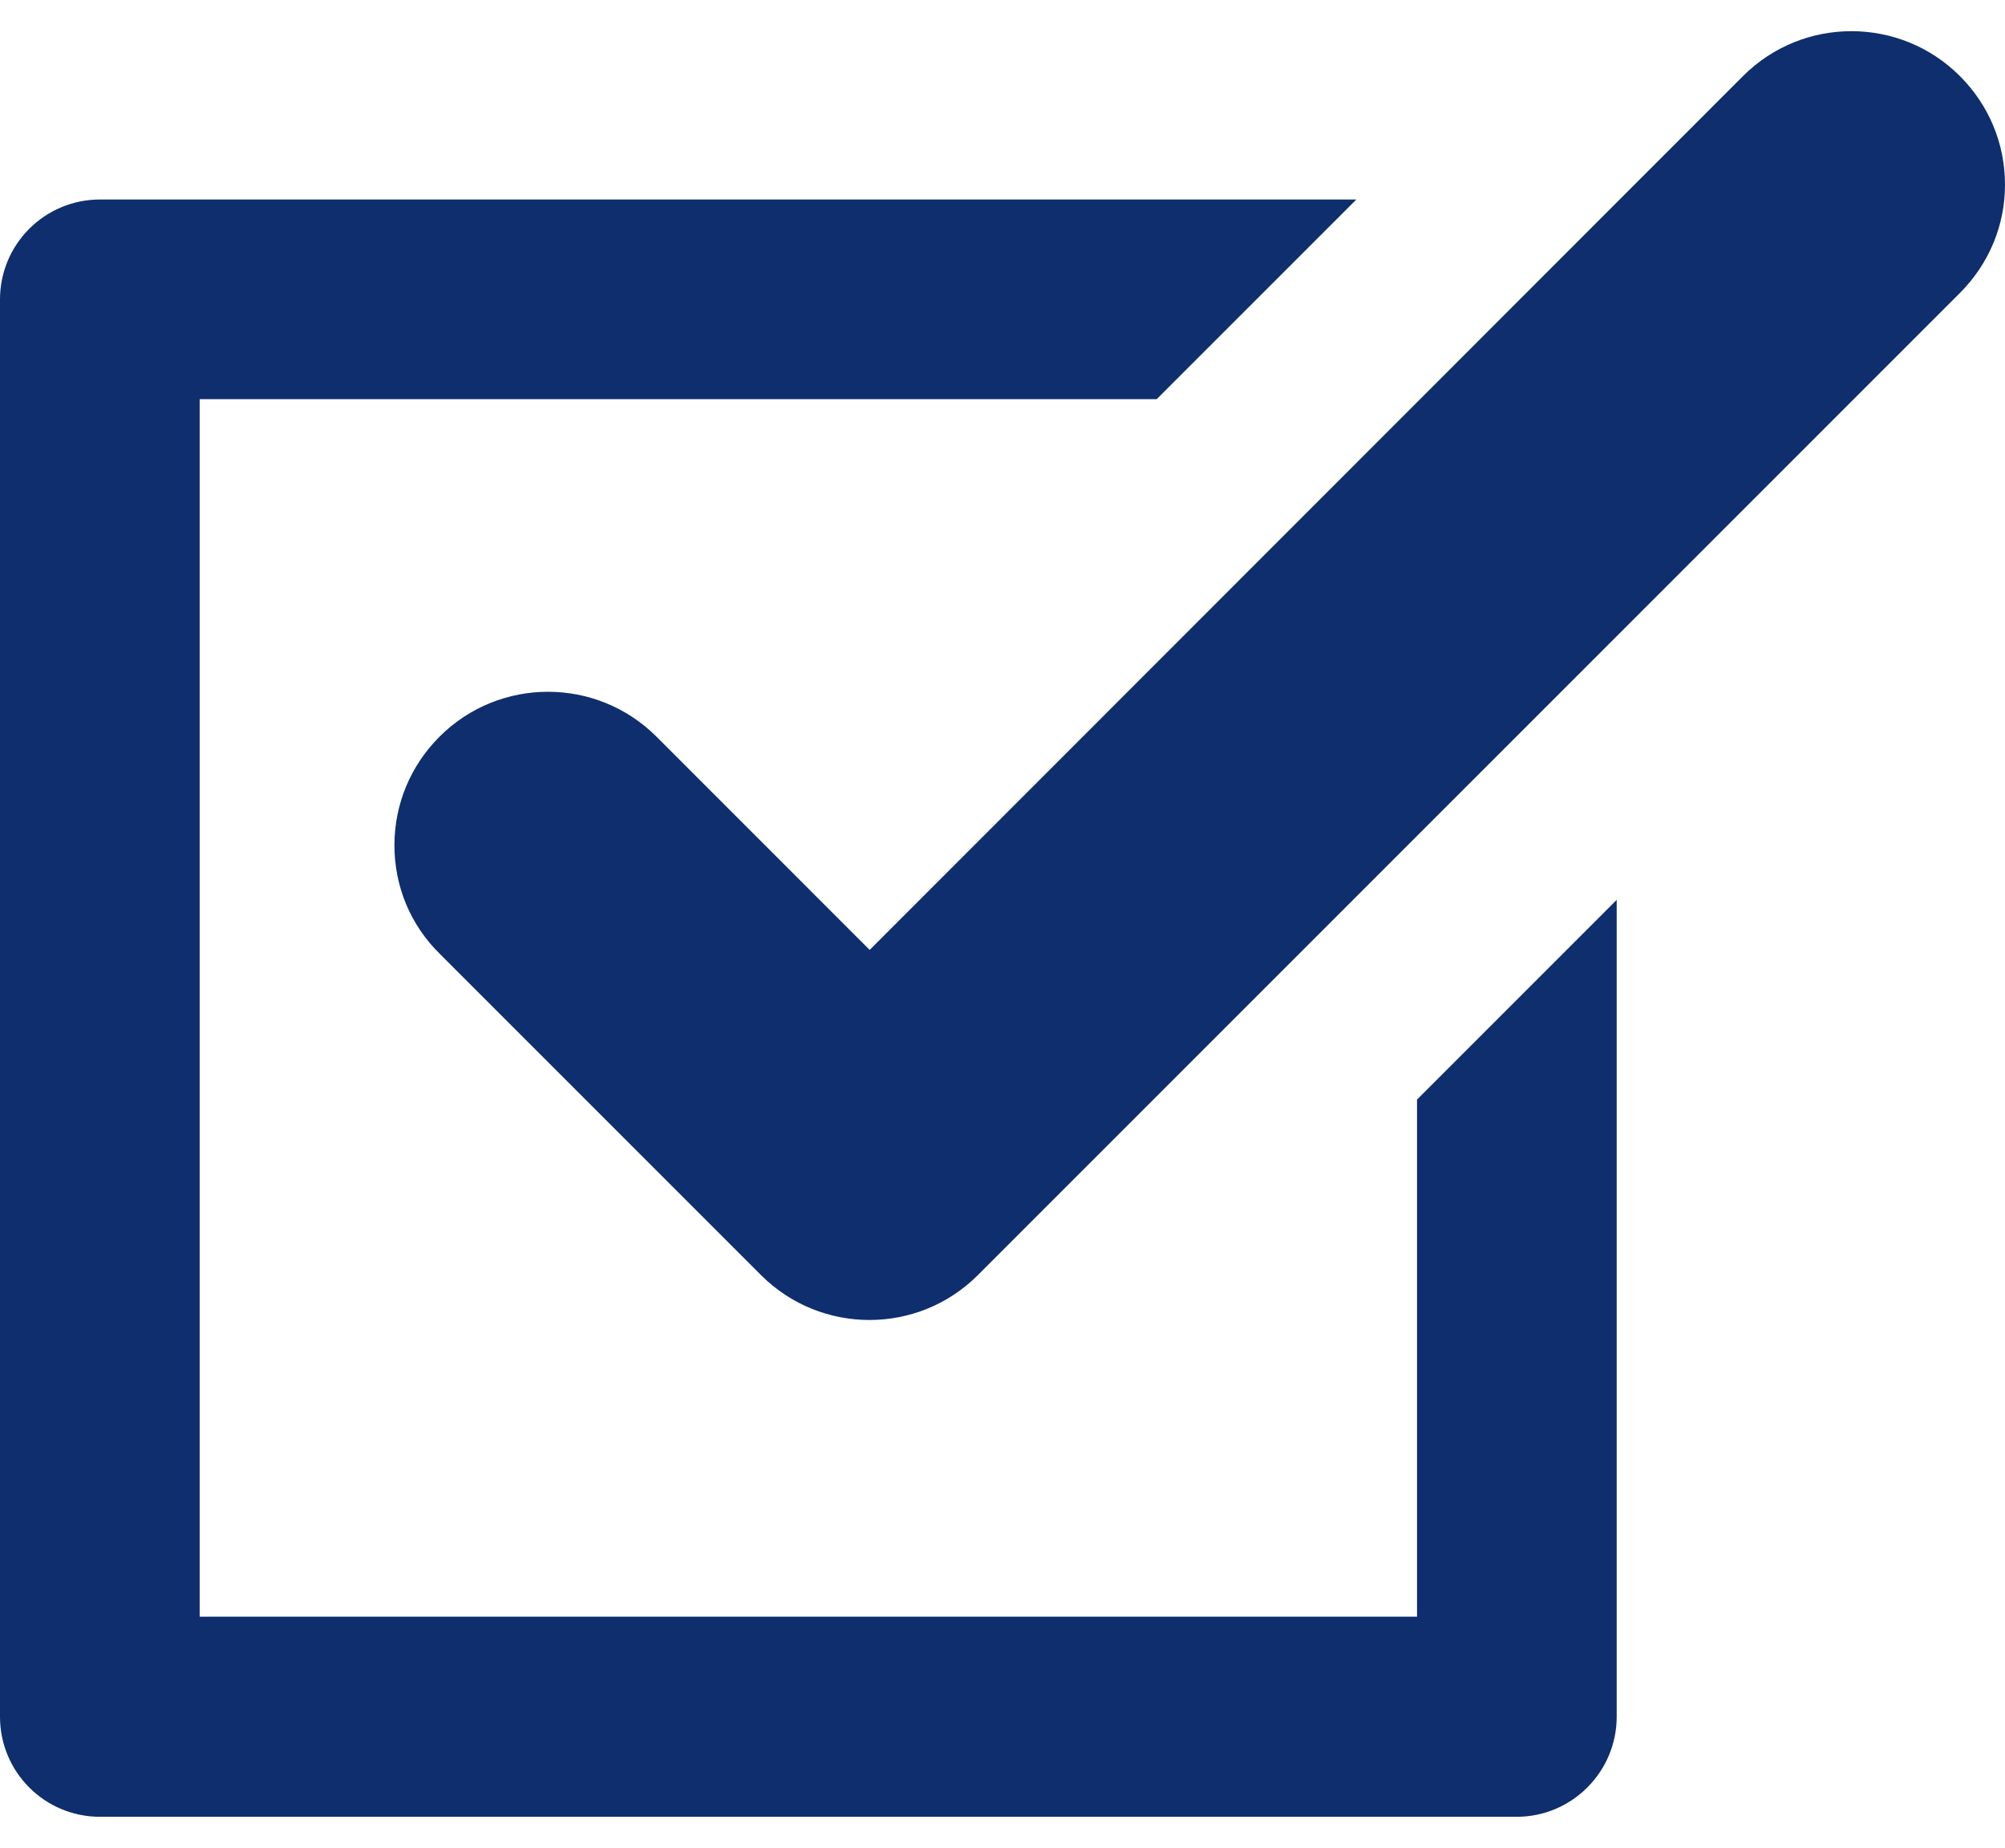<svg xmlns="http://www.w3.org/2000/svg" width="51" height="47" viewBox="0 0 51 47" fill="none"><path d="M0 43.663V7.619C0 6.211 1.137 5.074 2.545 5.074H34.501L29.422 10.153H5.079V41.118H36.044V27.966L41.123 22.887V43.663C41.123 45.06 39.986 46.208 38.578 46.208H2.545C1.137 46.208 0 45.071 0 43.663ZM22.121 24.16L16.698 18.736C15.175 17.214 12.703 17.214 11.18 18.736C10.44 19.477 10.033 20.457 10.033 21.5C10.033 22.543 10.44 23.523 11.18 24.253L19.357 32.43C20.88 33.953 23.352 33.953 24.874 32.43L49.853 7.452C50.593 6.711 51 5.731 51 4.698C51 3.655 50.593 2.675 49.853 1.935C48.33 0.412 45.858 0.412 44.336 1.935L22.121 24.16Z" fill="#0F2E6E"></path></svg>